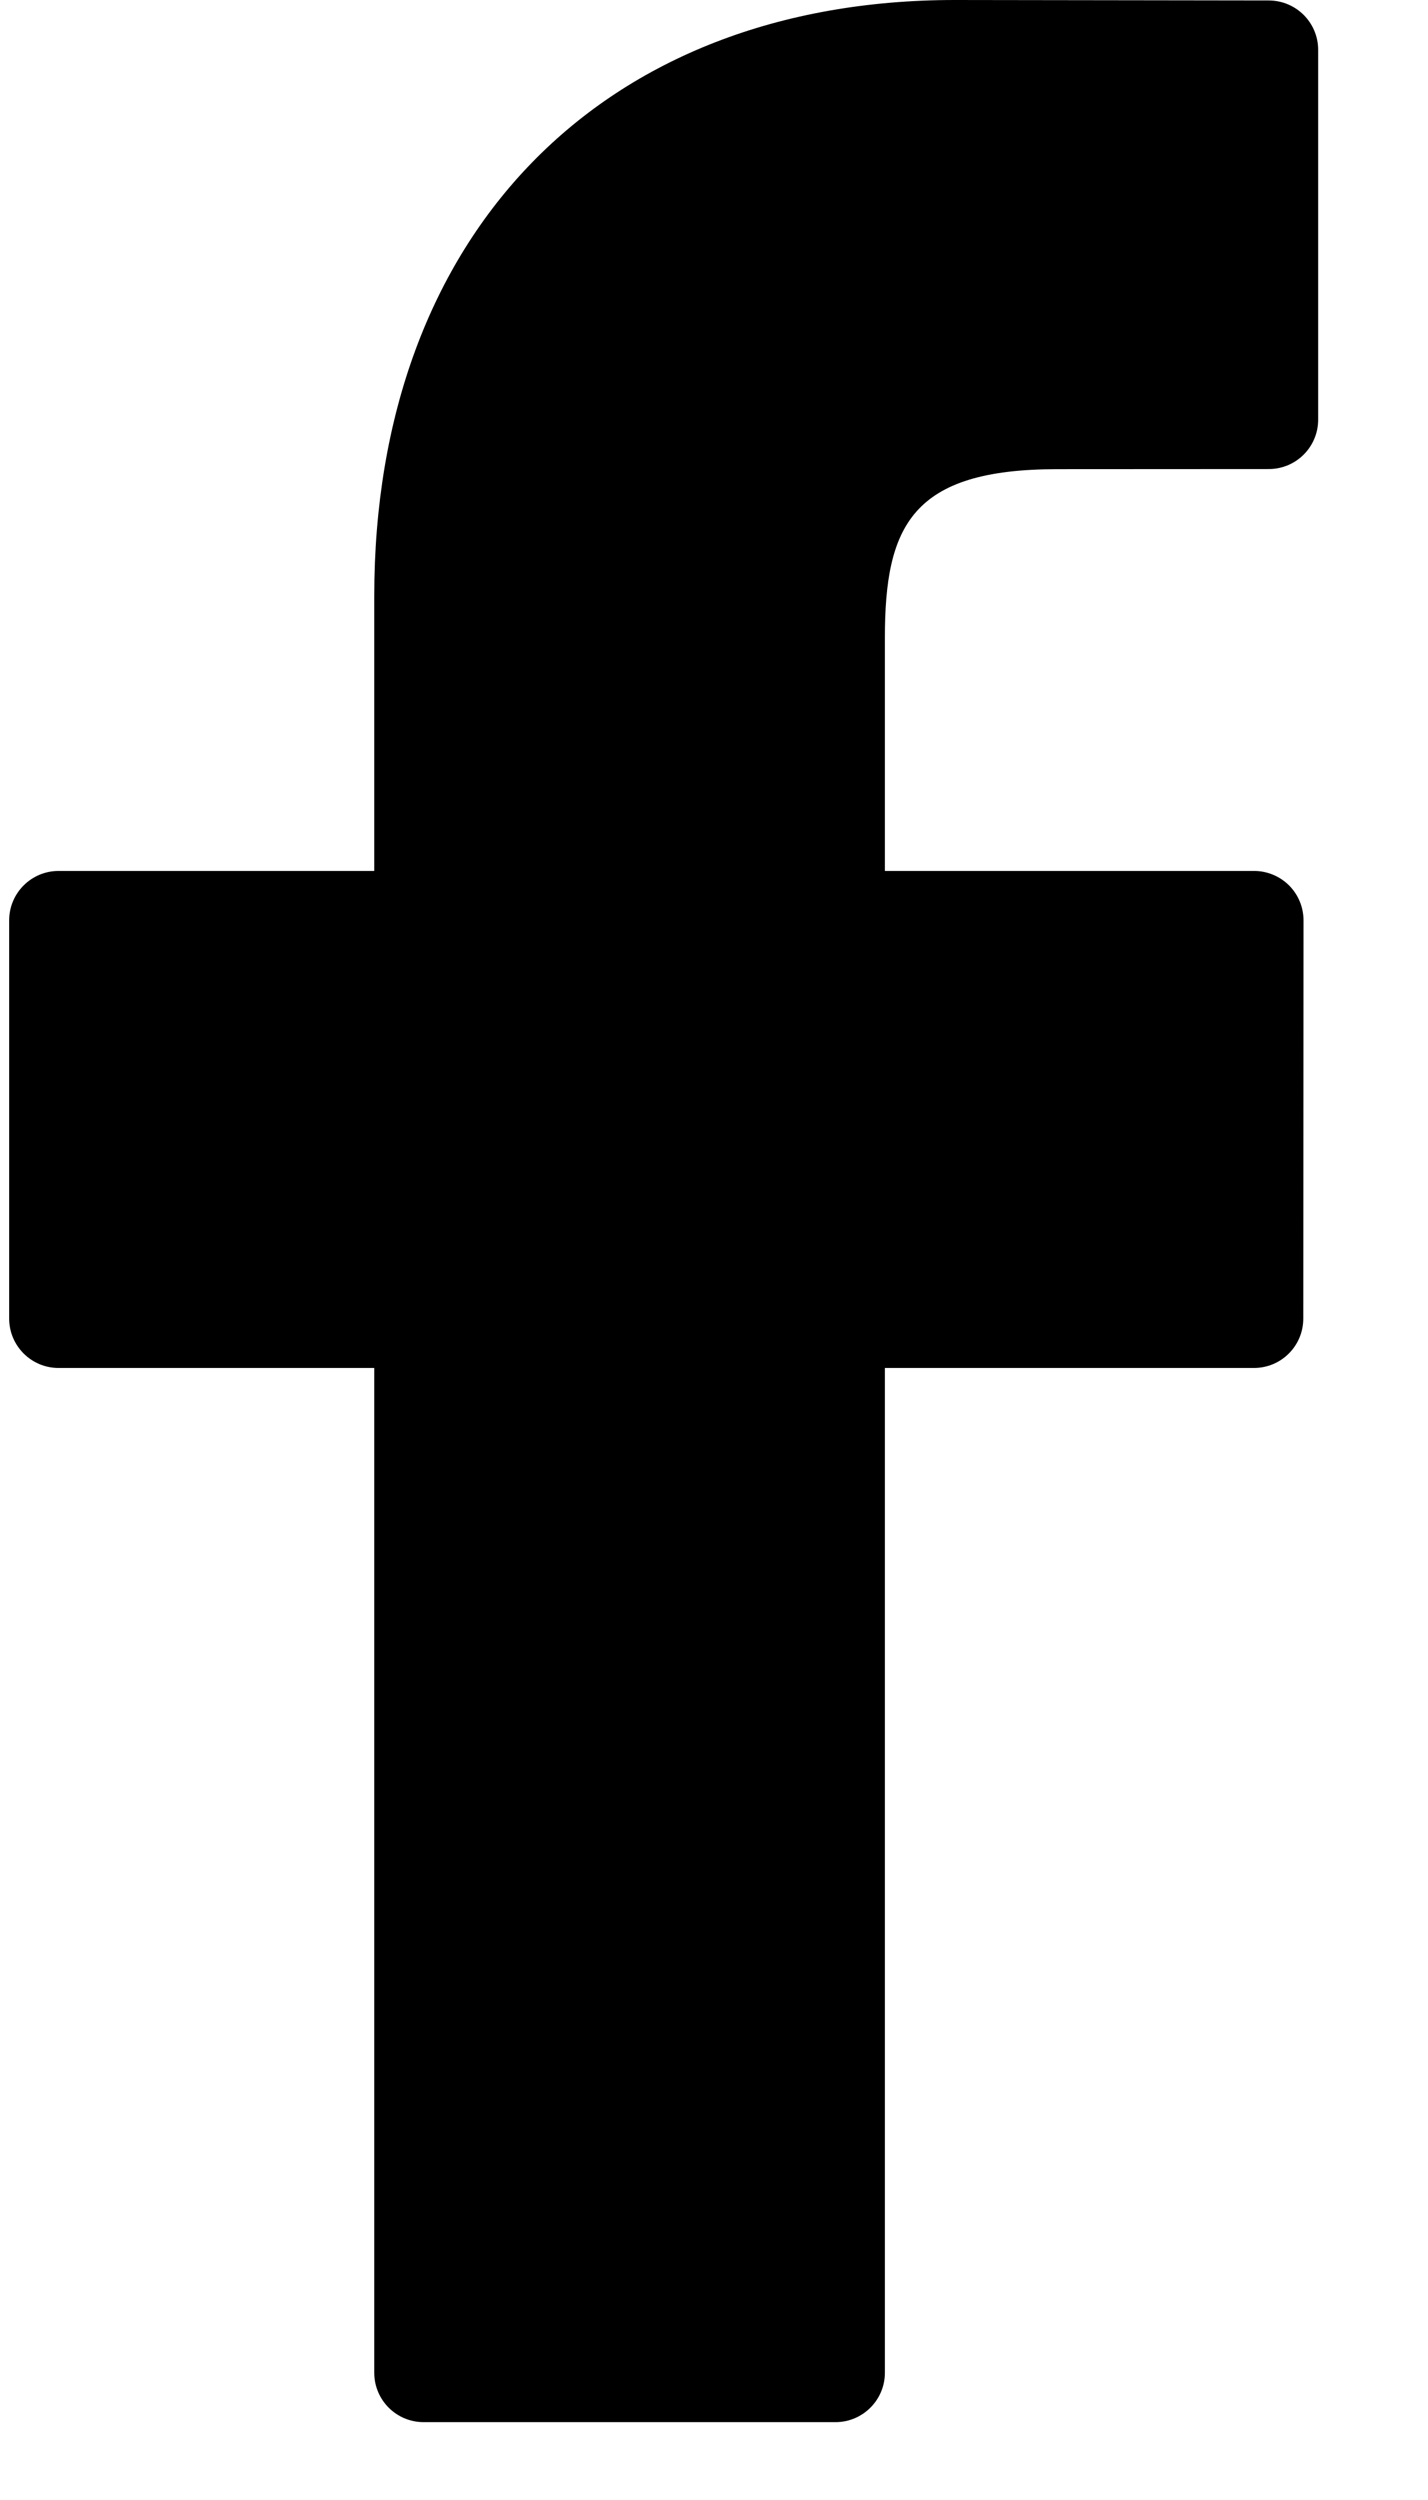 <svg width="12" height="21" viewBox="0 0 12 21" fill="none" xmlns="http://www.w3.org/2000/svg">
<path d="M10.663 0.004L8.025 0C5.06 0 3.145 1.965 3.145 5.007V7.316H0.492C0.263 7.316 0.077 7.502 0.077 7.731V11.076C0.077 11.305 0.263 11.491 0.492 11.491H3.145V19.931C3.145 20.16 3.33 20.346 3.56 20.346H7.021C7.25 20.346 7.436 20.16 7.436 19.931V11.491H10.537C10.767 11.491 10.952 11.305 10.952 11.076L10.954 7.731C10.954 7.621 10.91 7.515 10.832 7.437C10.754 7.36 10.649 7.316 10.539 7.316H7.436V5.359C7.436 4.418 7.66 3.941 8.885 3.941L10.662 3.94C10.892 3.94 11.077 3.754 11.077 3.525V0.419C11.077 0.19 10.892 0.005 10.663 0.004Z" fill="black"/>
</svg>

